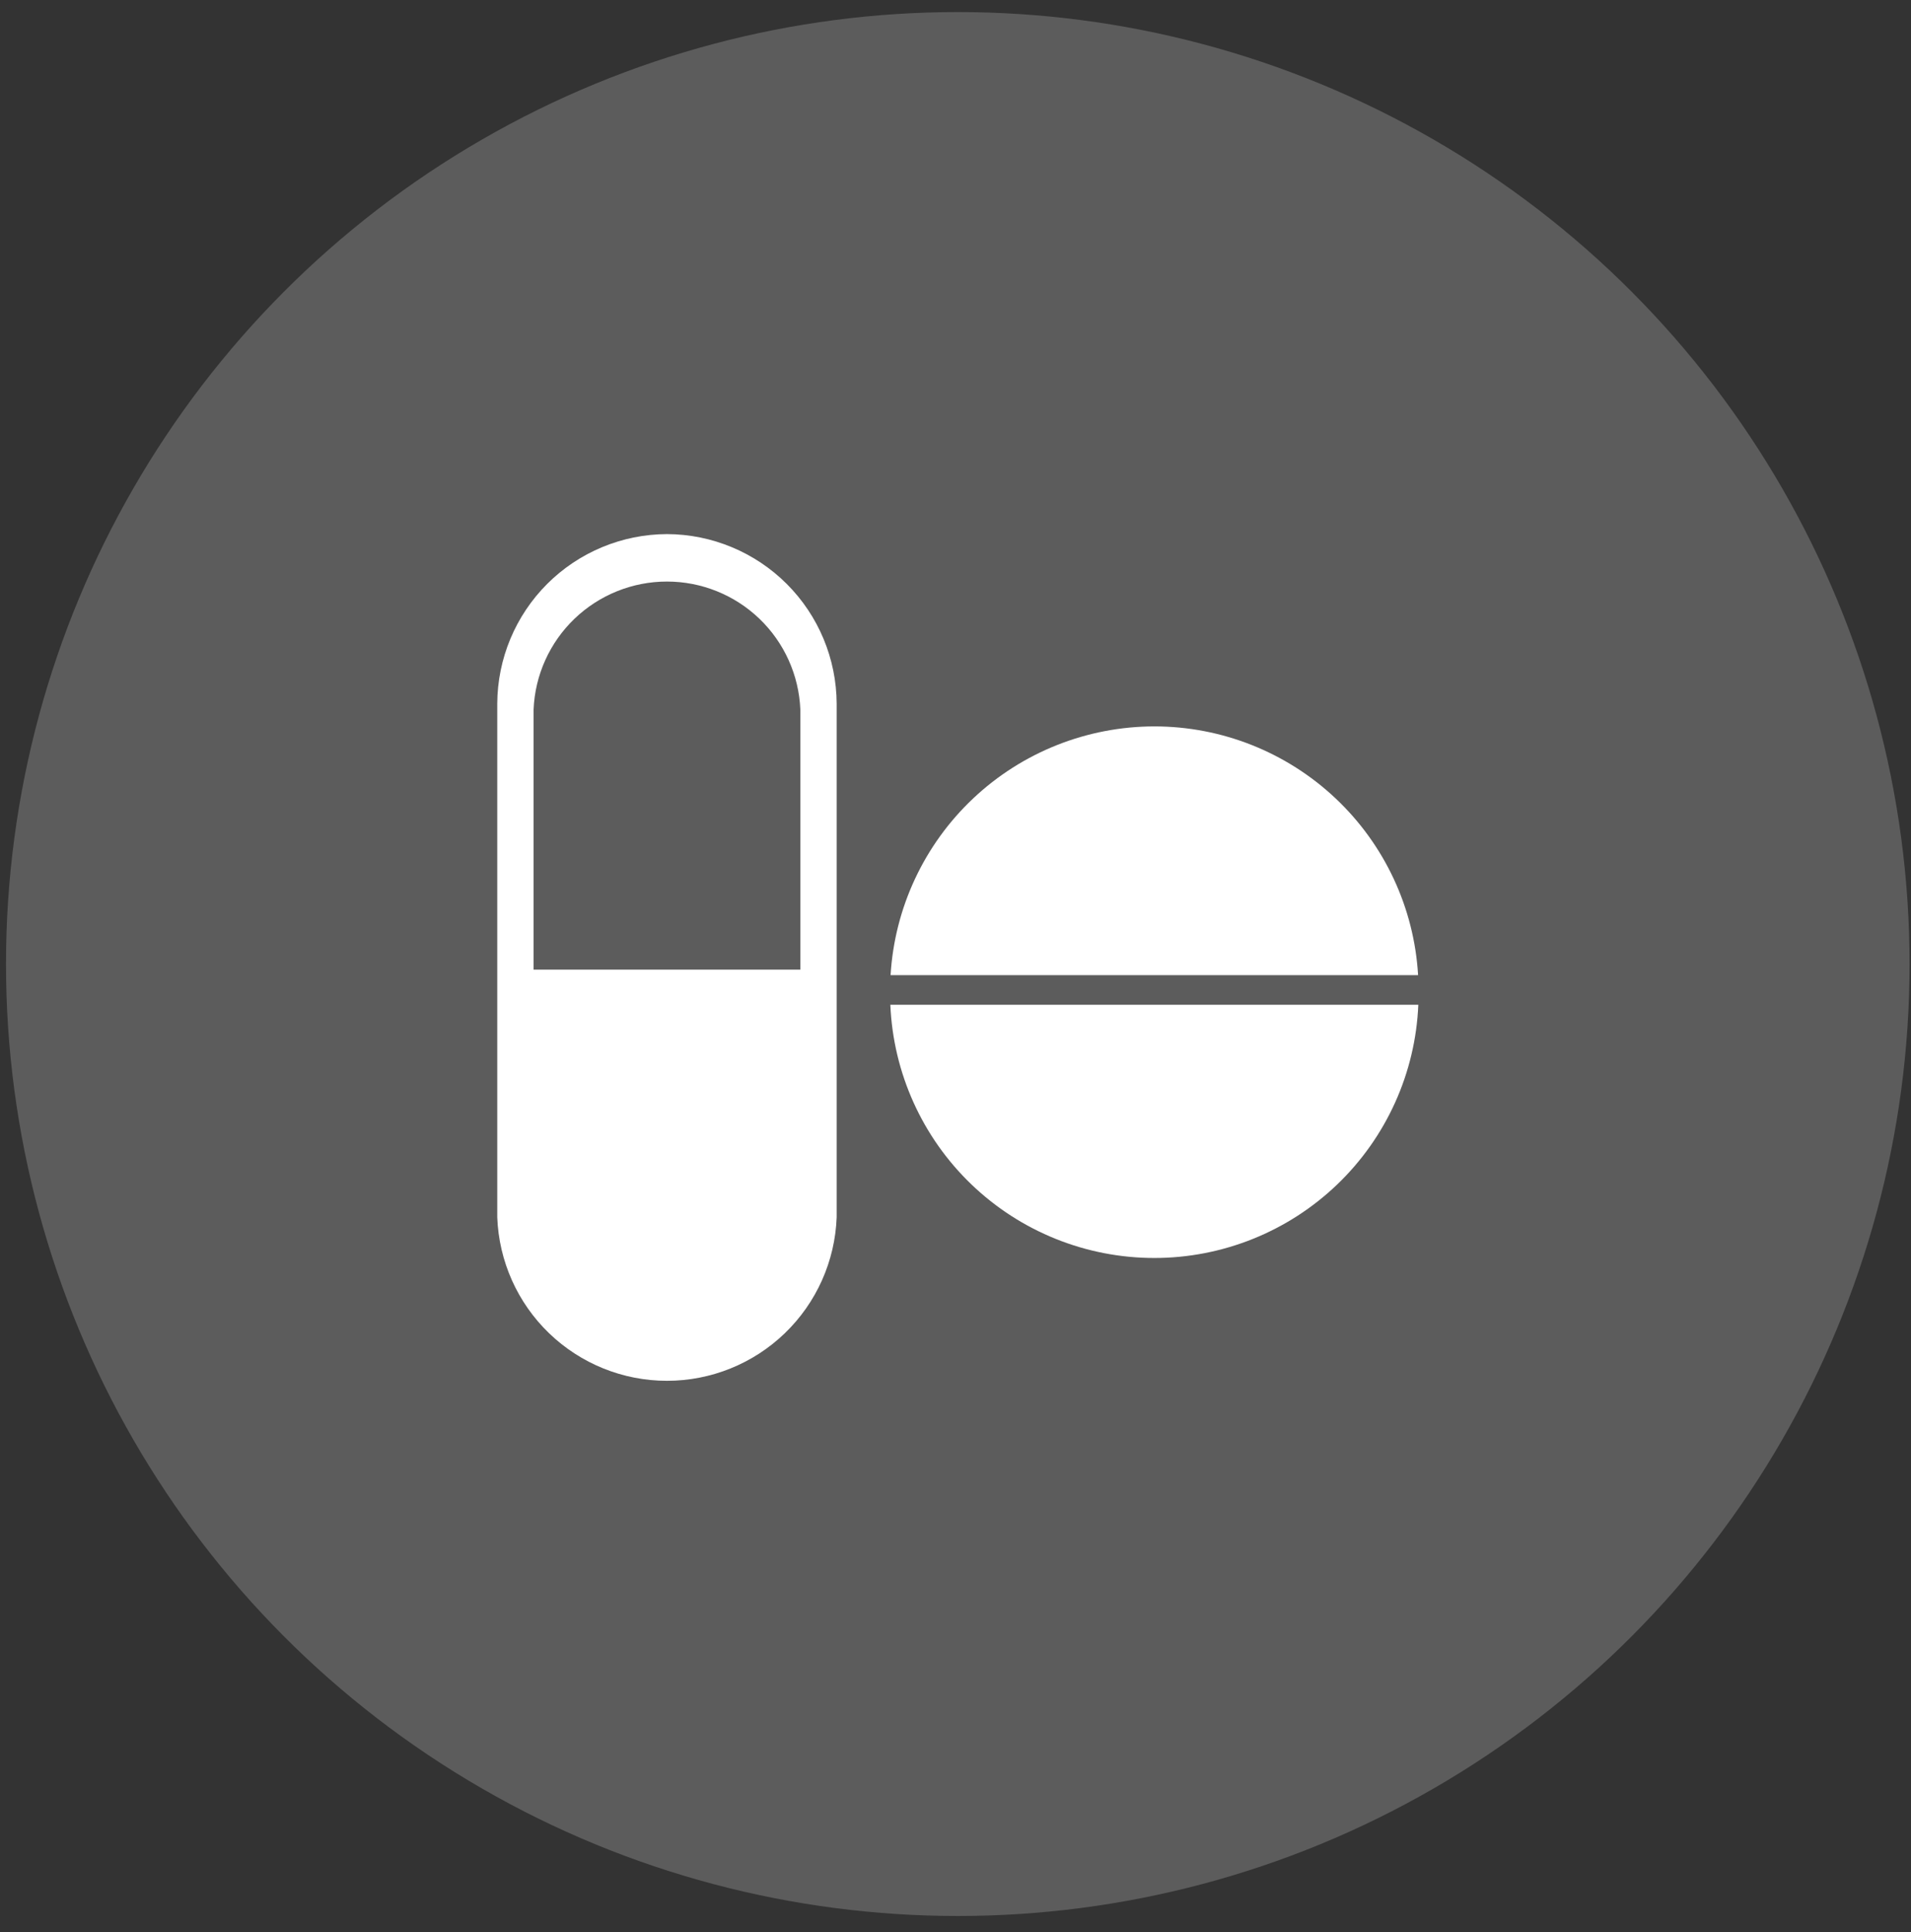 <svg width="92" height="93" viewBox="0 0 92 93" fill="none" xmlns="http://www.w3.org/2000/svg">
<rect x="0" y="0" width="92" height="93" fill="#333333" stroke="none"/>
<circle cx="46.11" cy="46.402" r="45.821" fill="white" fill-opacity="0.2"/>
<g clip-path="url(#clip0_671_360)">
<path d="M55.572 34.964C52.329 34.967 49.209 36.207 46.849 38.433C44.489 40.658 43.068 43.7 42.874 46.938H68.27C68.08 43.699 66.659 40.655 64.299 38.43C61.938 36.204 58.817 34.964 55.572 34.964Z" fill="white"/>
<path d="M42.863 48.363C43.001 51.642 44.4 54.741 46.768 57.012C49.136 59.283 52.291 60.551 55.572 60.551C58.854 60.551 62.008 59.283 64.377 57.012C66.745 54.741 68.144 51.642 68.281 48.363H42.863Z" fill="white"/>
<path d="M32.114 25.708C29.95 25.714 27.875 26.576 26.344 28.105C24.812 29.635 23.948 31.708 23.939 33.873V58.589C24.017 60.704 24.912 62.706 26.435 64.174C27.959 65.642 29.993 66.463 32.109 66.463C34.225 66.463 36.259 65.642 37.782 64.174C39.306 62.706 40.201 60.704 40.279 58.589V33.873C40.27 31.71 39.407 29.638 37.878 28.109C36.349 26.58 34.277 25.717 32.114 25.708ZM38.53 46.671H25.688V34.151C25.756 32.494 26.463 30.928 27.66 29.78C28.857 28.633 30.451 27.992 32.109 27.992C33.767 27.992 35.361 28.633 36.558 29.78C37.755 30.928 38.461 32.494 38.53 34.151V46.671Z" fill="white"/>
</g>
<defs>
<clipPath id="clip0_671_360">
<rect width="44.343" height="41.046" fill="white" transform="translate(23.939 25.708)"/>
</clipPath>
</defs>
</svg>
